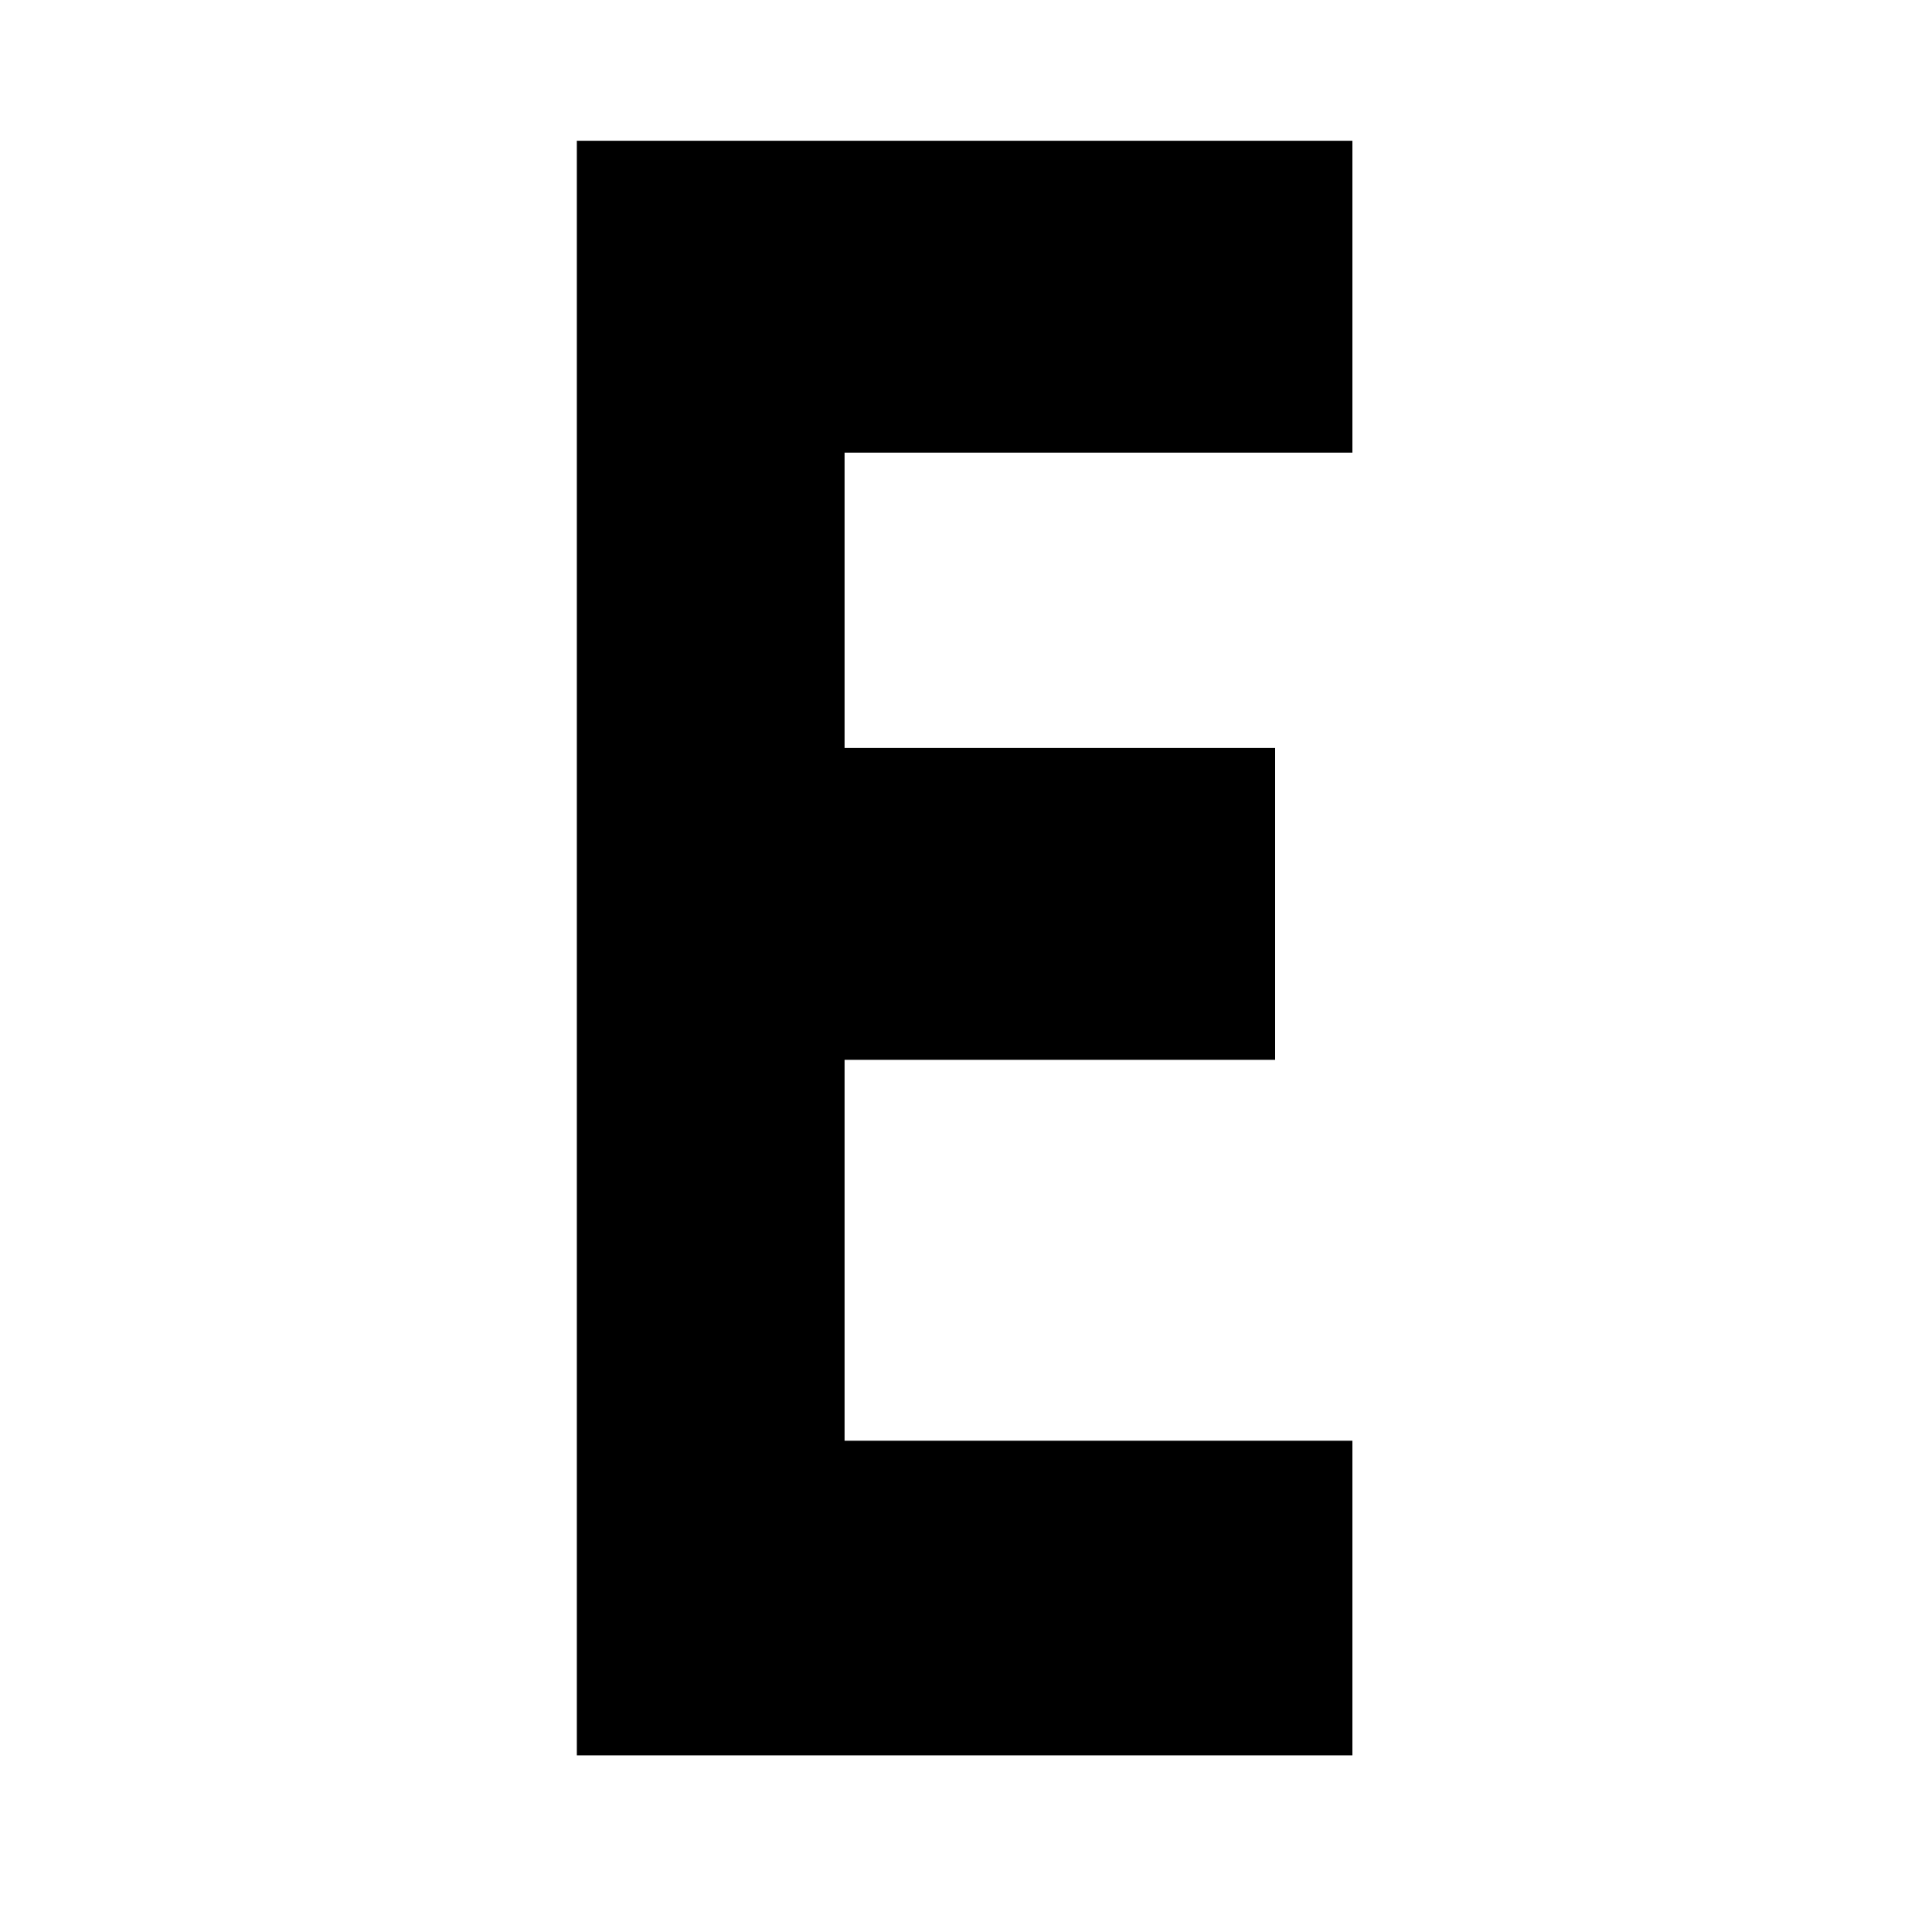 <?xml version="1.0" standalone="no"?>
<!DOCTYPE svg PUBLIC "-//W3C//DTD SVG 20010904//EN"
 "http://www.w3.org/TR/2001/REC-SVG-20010904/DTD/svg10.dtd">
<svg version="1.0" xmlns="http://www.w3.org/2000/svg"
 width="700pt" height="700pt" viewBox="0 0 700 700"
 preserveAspectRatio="xMidYMid meet">
<g transform="translate(0,700) scale(0.1,-0.1)"
fill="#000000" stroke="none">
<path d="M2090 3565 l0 -2925 1405 0 1405 0 0 570 0 570 -920 0 -920 0 0 690
0 690 780 0 780 0 0 565 0 565 -780 0 -780 0 0 535 0 535 920 0 920 0 0 565 0
565 -1405 0 -1405 0 0 -2925z"/>
</g>
</svg>
